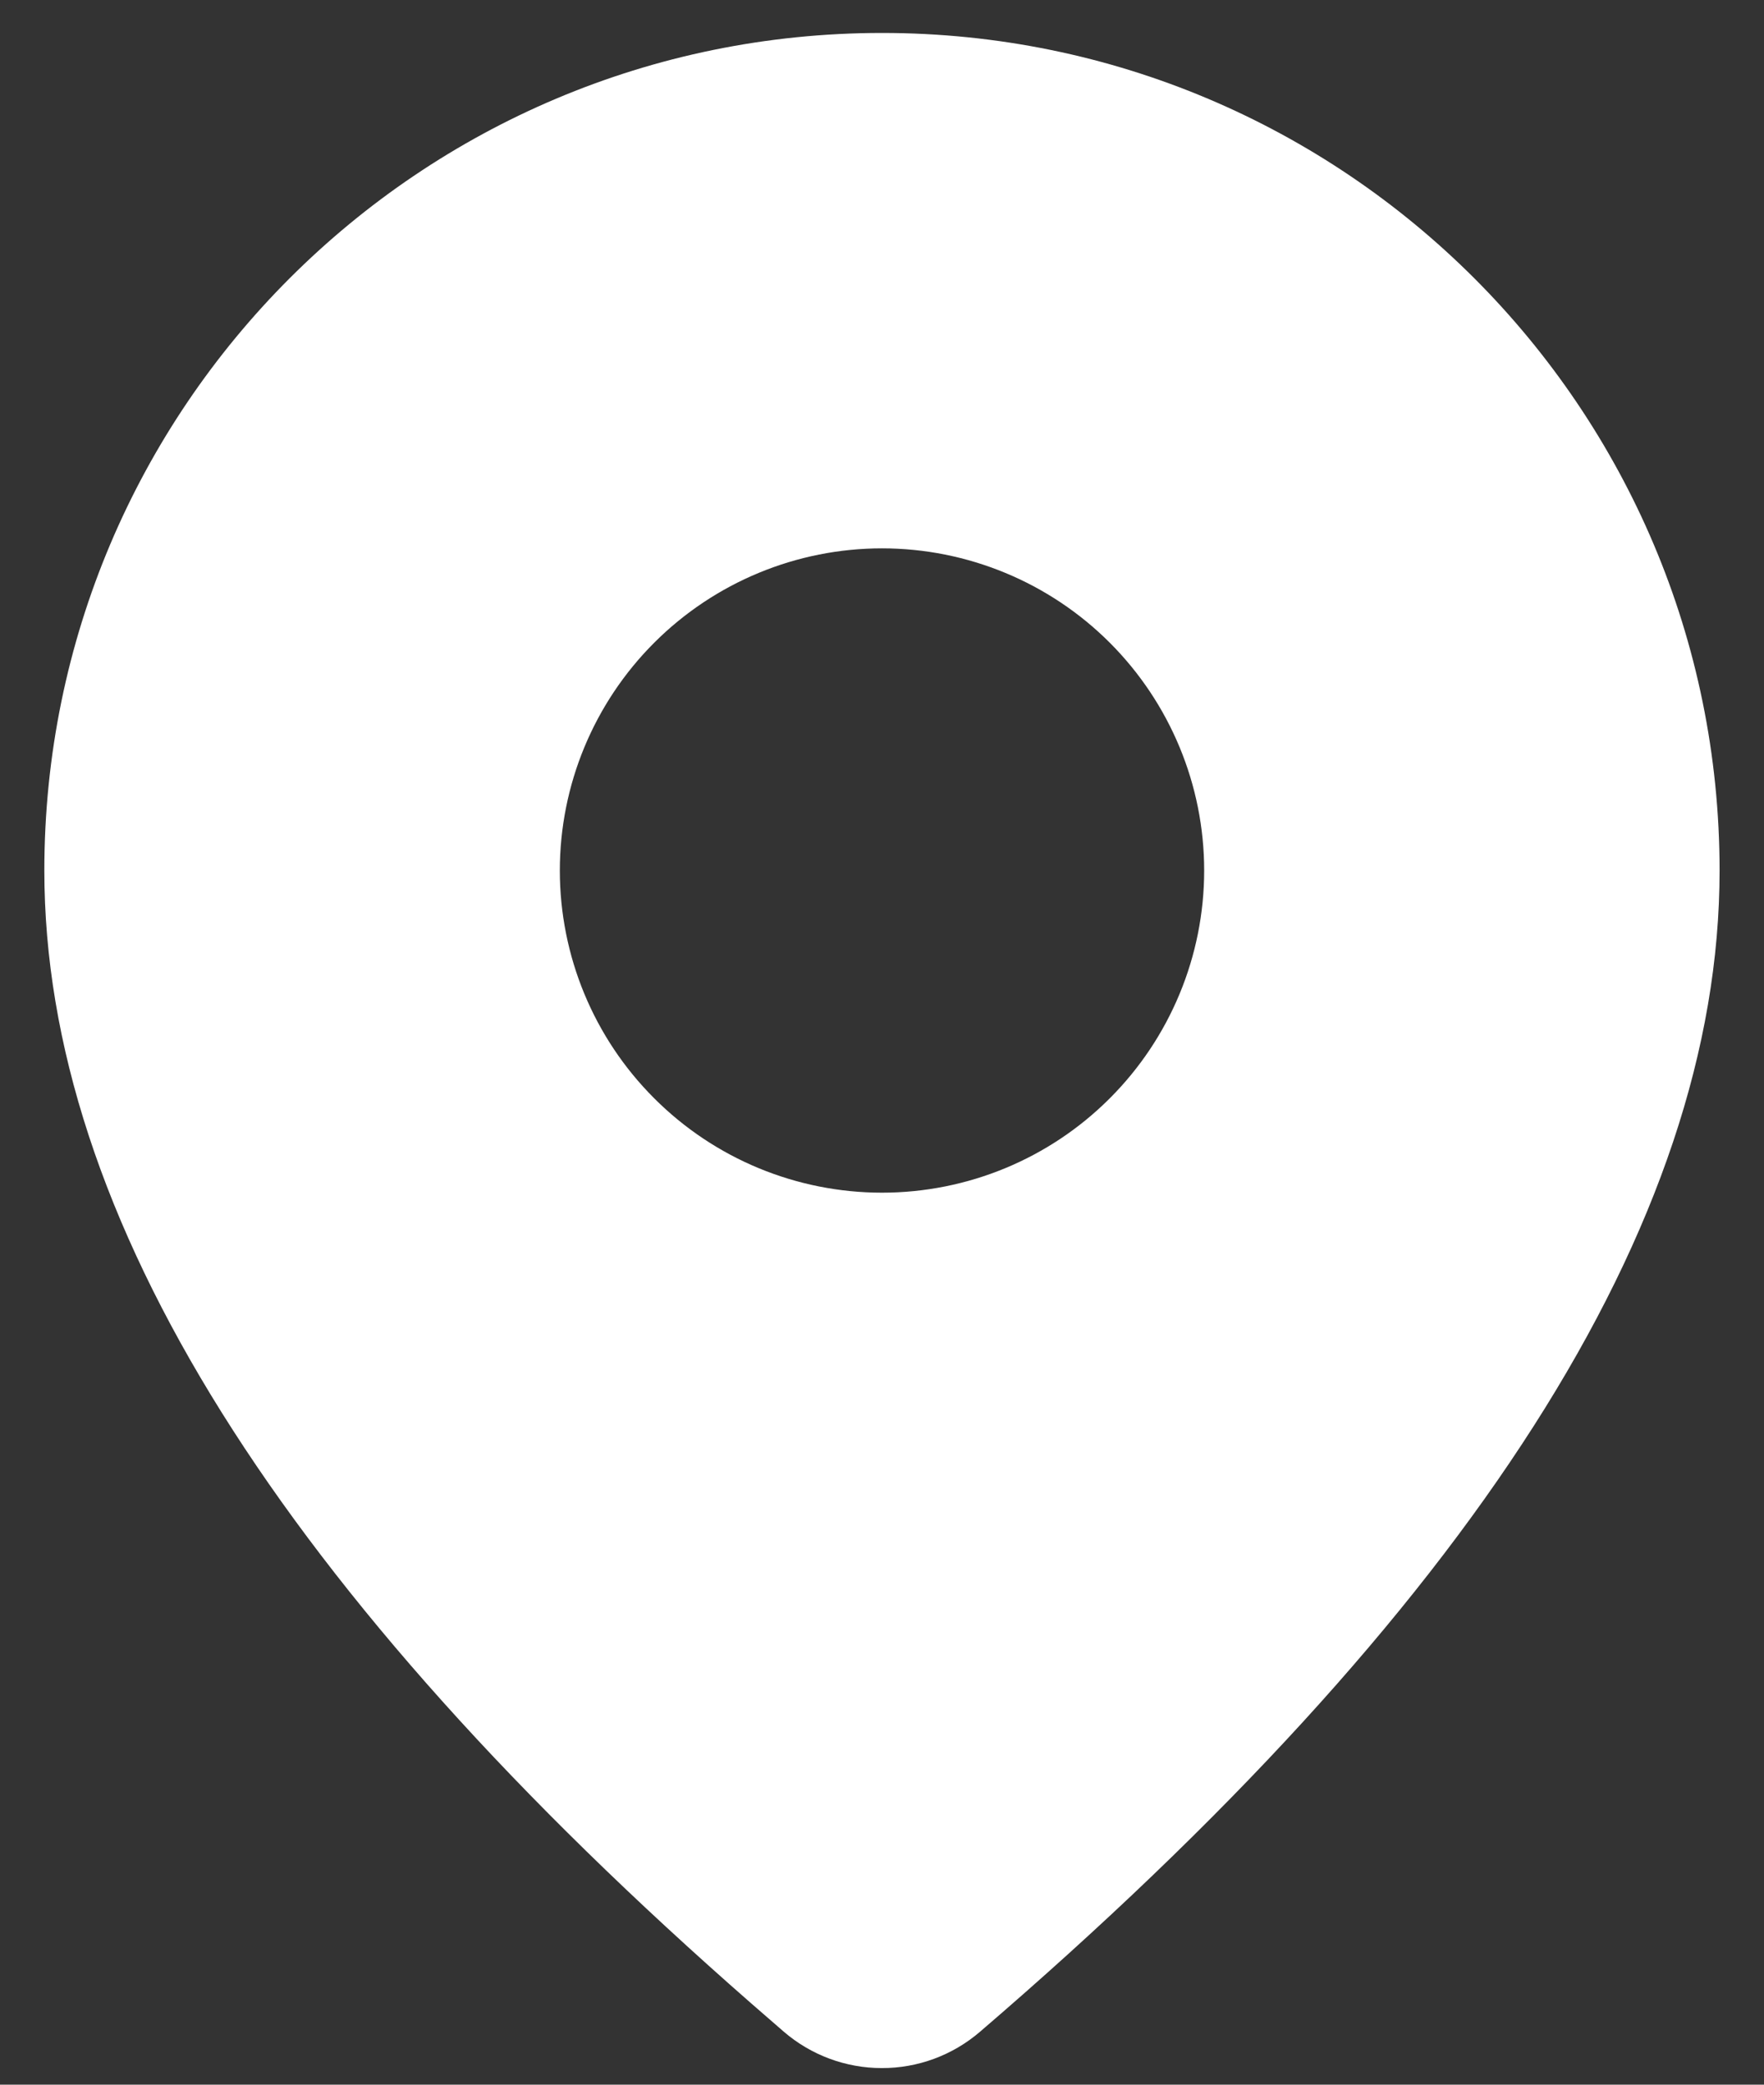 <svg width="22" height="26" viewBox="0 0 22 26" fill="none" xmlns="http://www.w3.org/2000/svg">
<rect x="0" y="0" width="22" height="26" fill="#333333" stroke="none"/>
<path d="M11 0.411C16.77 0.411 21.446 5.087 21.446 10.857C21.446 15.271 18.345 20.082 12.221 25.341C11.881 25.633 11.447 25.794 10.998 25.793C10.549 25.793 10.115 25.632 9.775 25.339L9.37 24.987C3.518 19.866 0.553 15.173 0.553 10.857C0.553 5.087 5.23 0.411 11 0.411ZM11 6.839C9.934 6.839 8.912 7.263 8.159 8.016C7.405 8.77 6.982 9.792 6.982 10.857C6.982 11.923 7.405 12.945 8.159 13.698C8.912 14.452 9.934 14.875 11 14.875C12.066 14.875 13.088 14.452 13.841 13.698C14.594 12.945 15.018 11.923 15.018 10.857C15.018 9.792 14.594 8.77 13.841 8.016C13.088 7.263 12.066 6.839 11 6.839Z" fill="white"/>
</svg>
